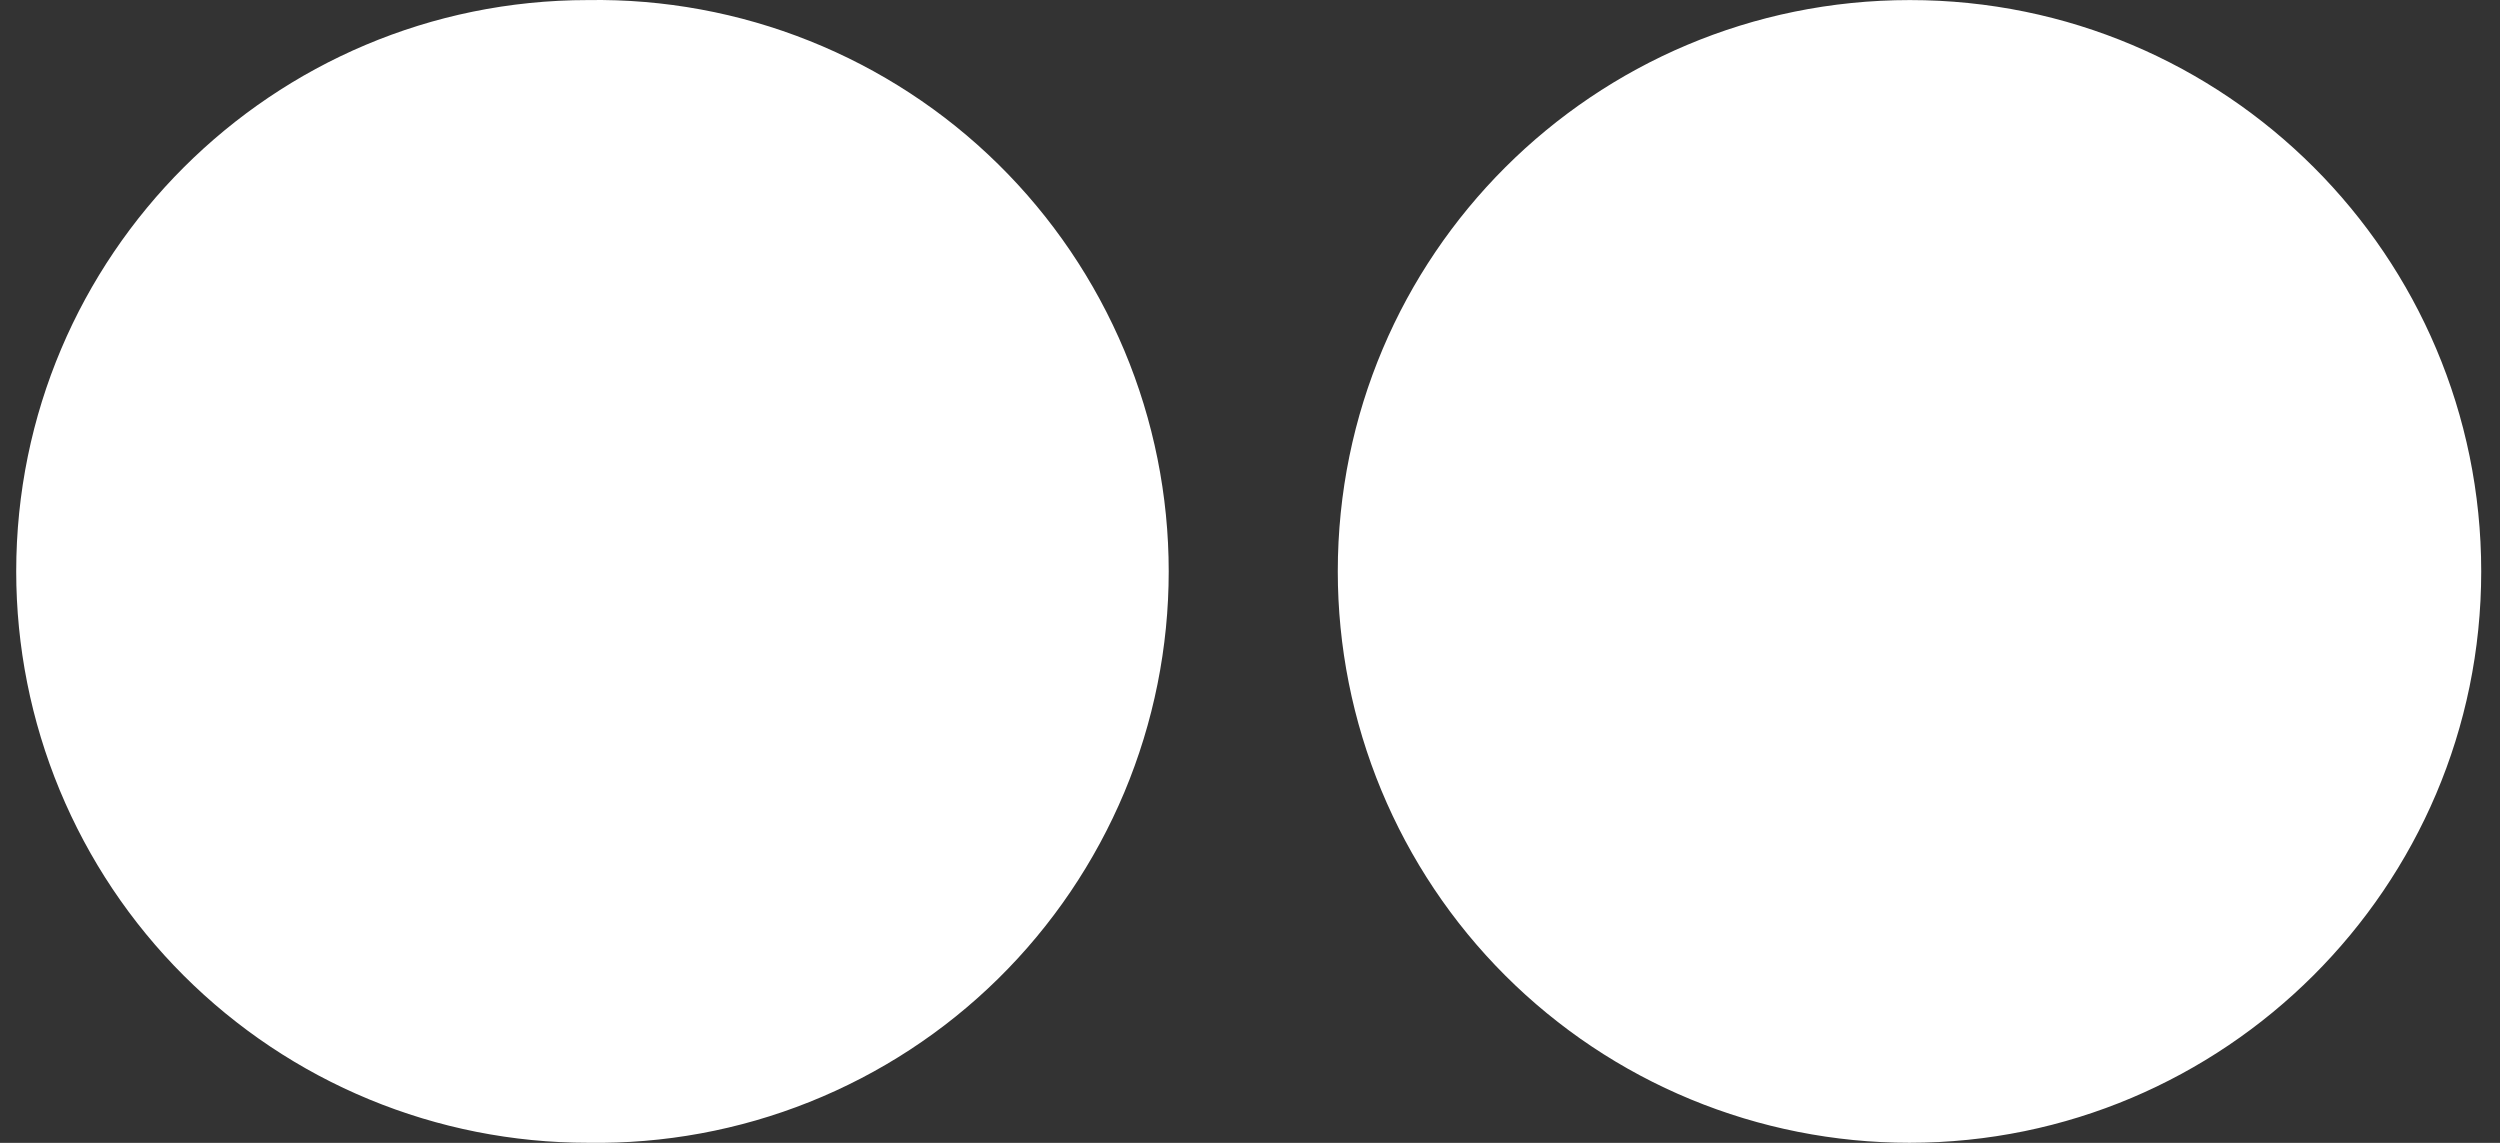 <svg width="35" height="16" viewBox="0 0 35 16" fill="none" xmlns="http://www.w3.org/2000/svg">
<rect x="0" y="0" width="35" height="16" fill="#333333" stroke="none"/>
<path d="M0.227 8C0.227 9.051 0.434 10.091 0.836 11.062C1.239 12.033 1.828 12.915 2.572 13.658C3.315 14.4 4.197 14.99 5.168 15.391C6.139 15.793 7.18 15.999 8.231 15.999C9.292 16.016 10.347 15.822 11.332 15.428C12.318 15.034 13.216 14.448 13.973 13.703C14.729 12.959 15.33 12.071 15.741 11.092C16.151 10.113 16.362 9.062 16.362 8C16.362 6.938 16.151 5.887 15.741 4.908C15.33 3.929 14.729 3.041 13.973 2.297C13.216 1.552 12.318 0.966 11.332 0.572C10.347 0.178 9.292 -0.016 8.231 0.001C3.816 0.001 0.227 3.579 0.227 8ZM18.729 8C18.729 9.051 18.936 10.091 19.338 11.062C19.741 12.033 20.33 12.915 21.074 13.658C21.817 14.4 22.699 14.99 23.67 15.391C24.641 15.793 25.682 15.999 26.733 15.999C31.136 15.999 34.737 12.421 34.737 8C34.737 3.579 31.154 0.001 26.738 0.001C22.312 0.001 18.729 3.579 18.729 8Z" fill="white"/>
</svg>
